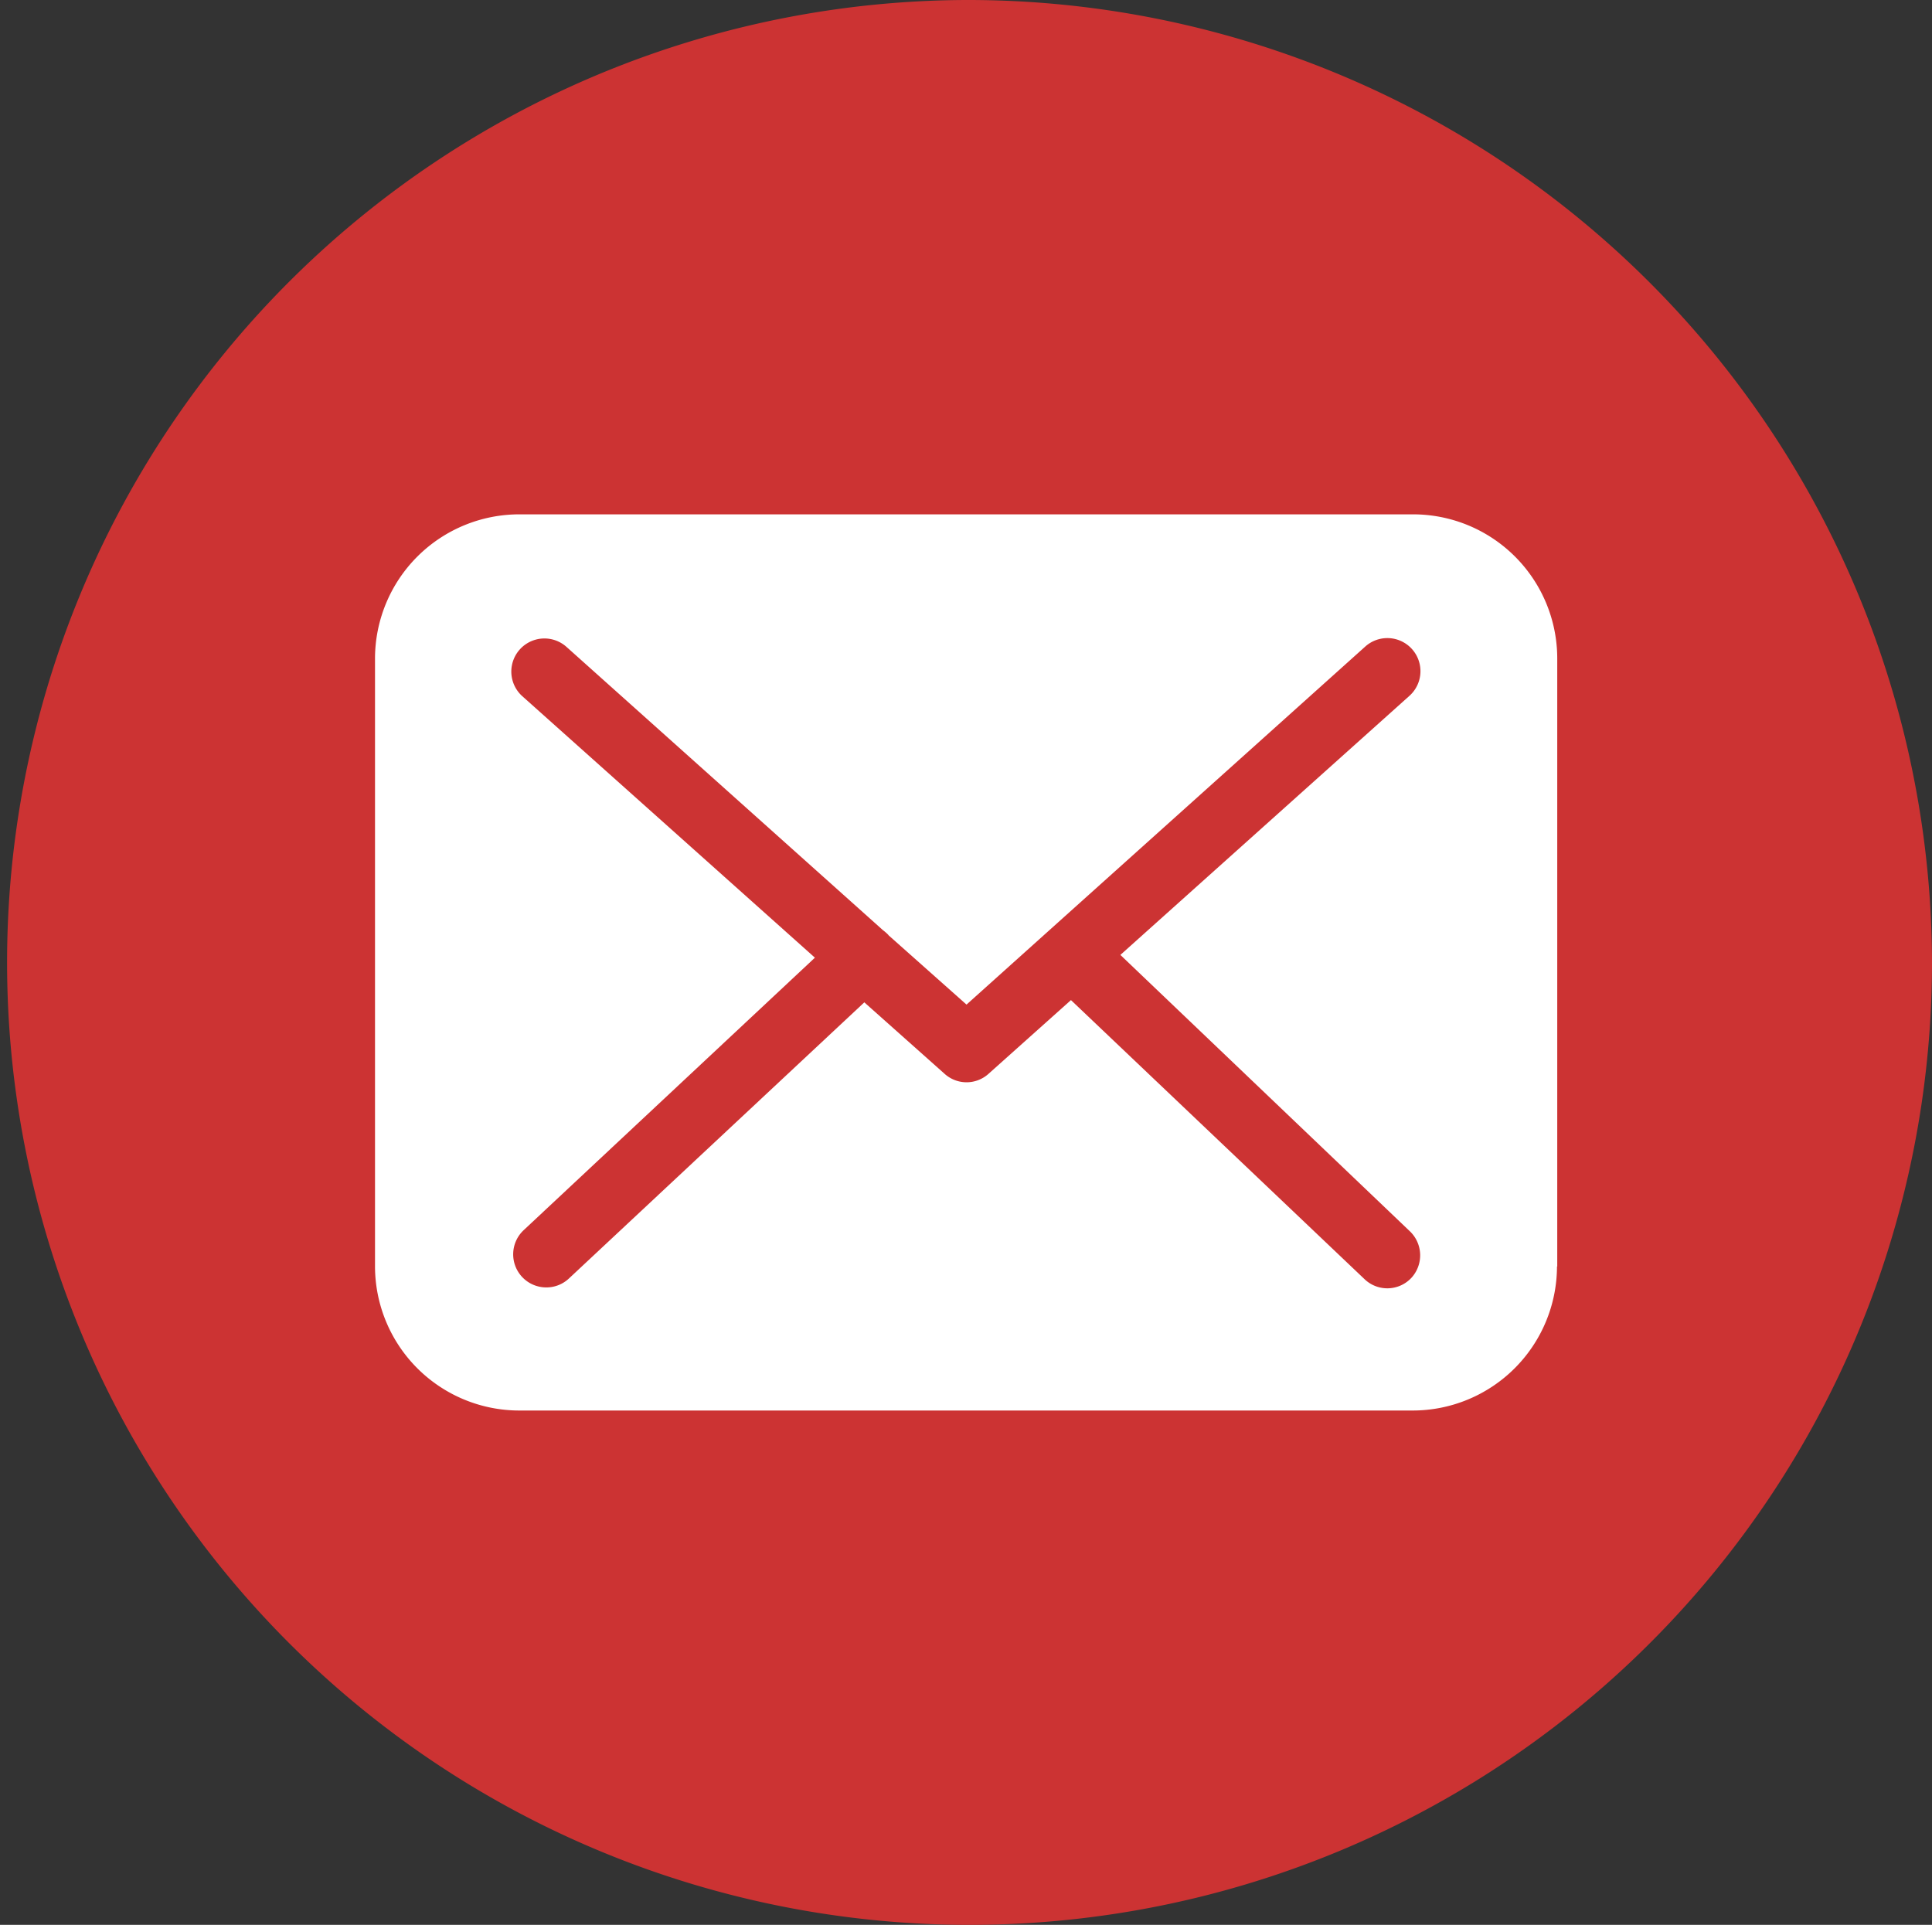 <svg xmlns="http://www.w3.org/2000/svg" width="22.364" height="22.282" viewBox="0 0 22.364 22.282">
  <rect x="0" y="0" width="22.364" height="22.282" fill="#333333" stroke="none"/>
  <g id="Group_1525" data-name="Group 1525" transform="translate(0 0)">
    <ellipse id="Ellipse_38" data-name="Ellipse 38" cx="8.821" cy="8.78" rx="8.821" ry="8.78" transform="translate(2.248 2.361)" fill="#fff"/>
    <g id="Group_1524" data-name="Group 1524">
      <path id="Path_1875" data-name="Path 1875" d="M337.626,30.025l3.347-3a.383.383,0,0,0-.513-.569L335.845,30.6l-.9-.8s-.006-.006-.006-.008a.564.564,0,0,0-.062-.054l-3.663-3.279a.383.383,0,1,0-.51.572l3.386,3.026-3.372,3.155a.383.383,0,0,0,.262.662.381.381,0,0,0,.259-.1l3.423-3.2.93.828a.379.379,0,0,0,.507,0l.955-.854,3.4,3.232a.381.381,0,0,0,.538-.014.385.385,0,0,0-.014-.541Z" transform="translate(-324.657 -18.971)" fill="#c33"/>
      <path id="Path_1876" data-name="Path 1876" d="M320.752,0a11.141,11.141,0,1,0,11.182,11.141A11.162,11.162,0,0,0,320.752,0Zm6.841,14.661a1.671,1.671,0,0,1-1.674,1.667H315.585a1.671,1.671,0,0,1-1.674-1.667V7.621a1.671,1.671,0,0,1,1.674-1.667h10.34a1.669,1.669,0,0,1,1.671,1.67v7.037Z" transform="translate(-309.57)" fill="#c33"/>
    </g>
  </g>
</svg>
